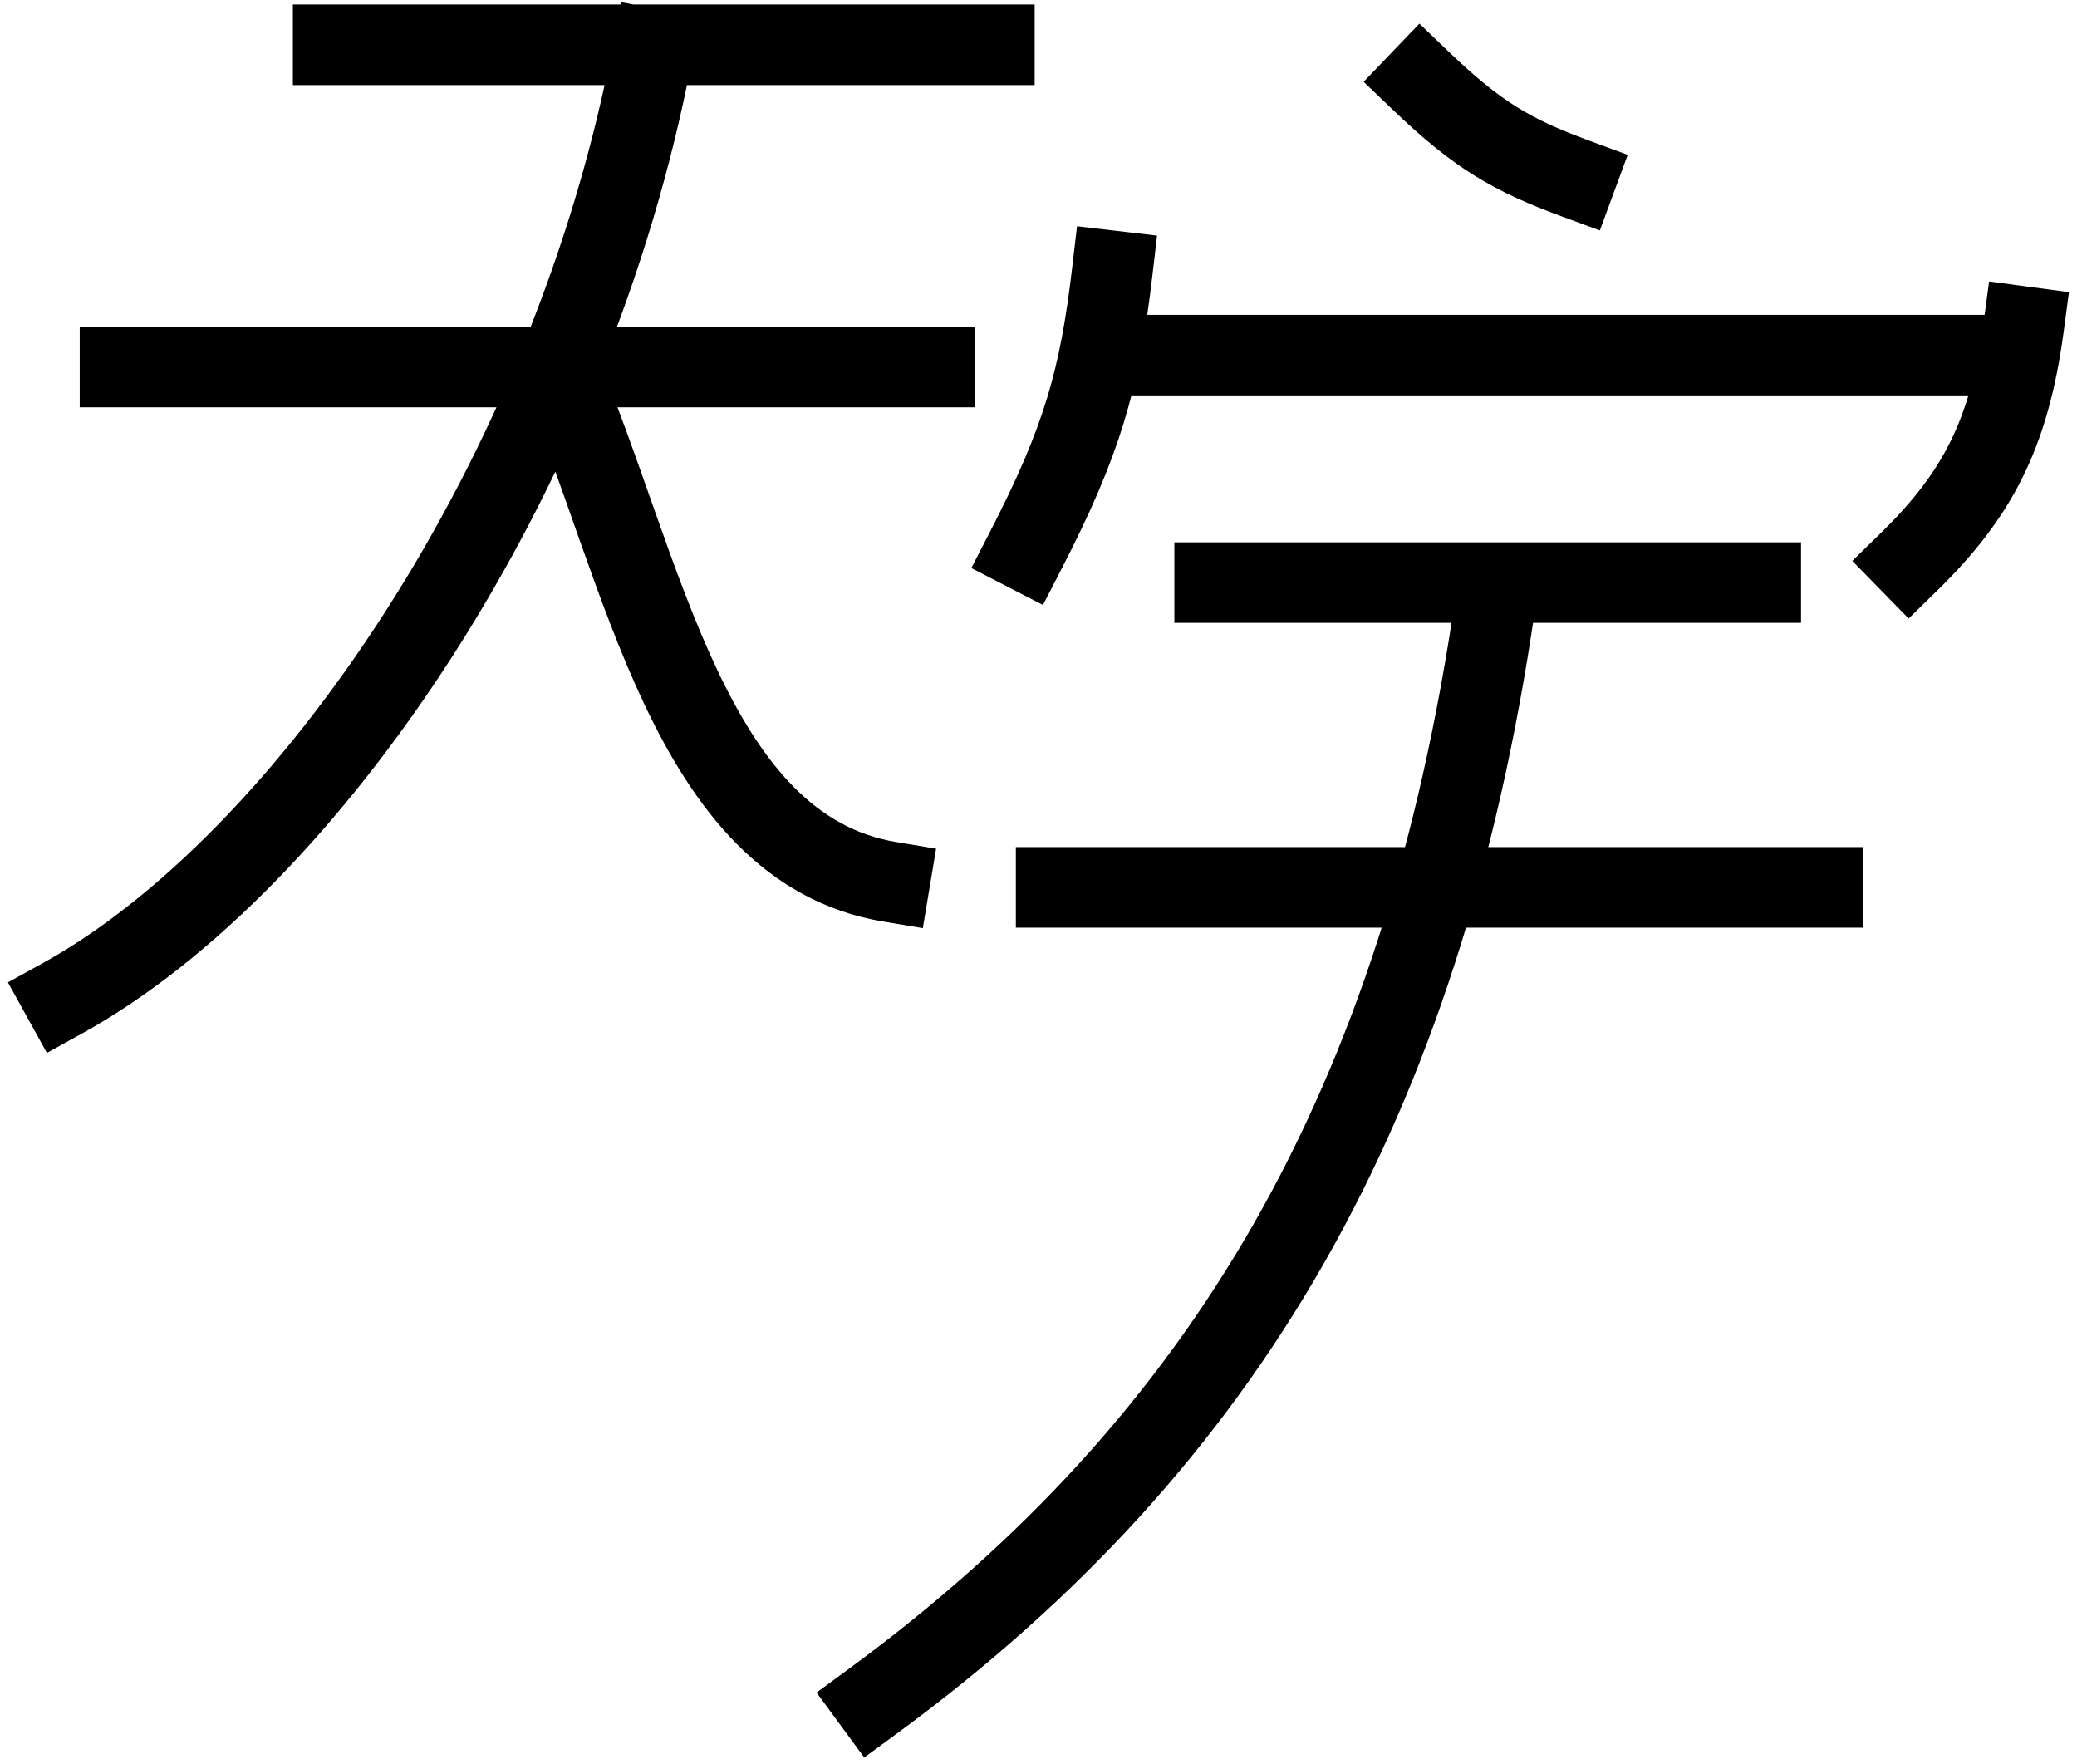 <svg width="232" height="197" viewBox="0 0 232 197" fill="none" xmlns="http://www.w3.org/2000/svg">
<path d="M124.662 39.663L224.637 39.663M124.25 30.261C122.832 42.373 120.894 49.206 114.558 61.505M226.044 36.493C224.437 48.488 220.815 55.33 213.263 62.716M158.682 9C165.124 15.175 168.963 17.352 176.036 19.96M167 67.5C158.868 123.288 137 161 97.5 190M117.971 99.108L203.607 99.108M135.676 65.065H196.676" stroke="black" stroke-width="9" stroke-linecap="square"/>
<path d="M37.214 5H111.071M62.314 40.993C71.942 63.379 76.933 94.737 99.381 98.483M13.405 40.993H104.405M7 111.481C34.117 96.501 63.938 53.423 72.941 5.491" stroke="black" stroke-width="9" stroke-linecap="square"/>
</svg>
